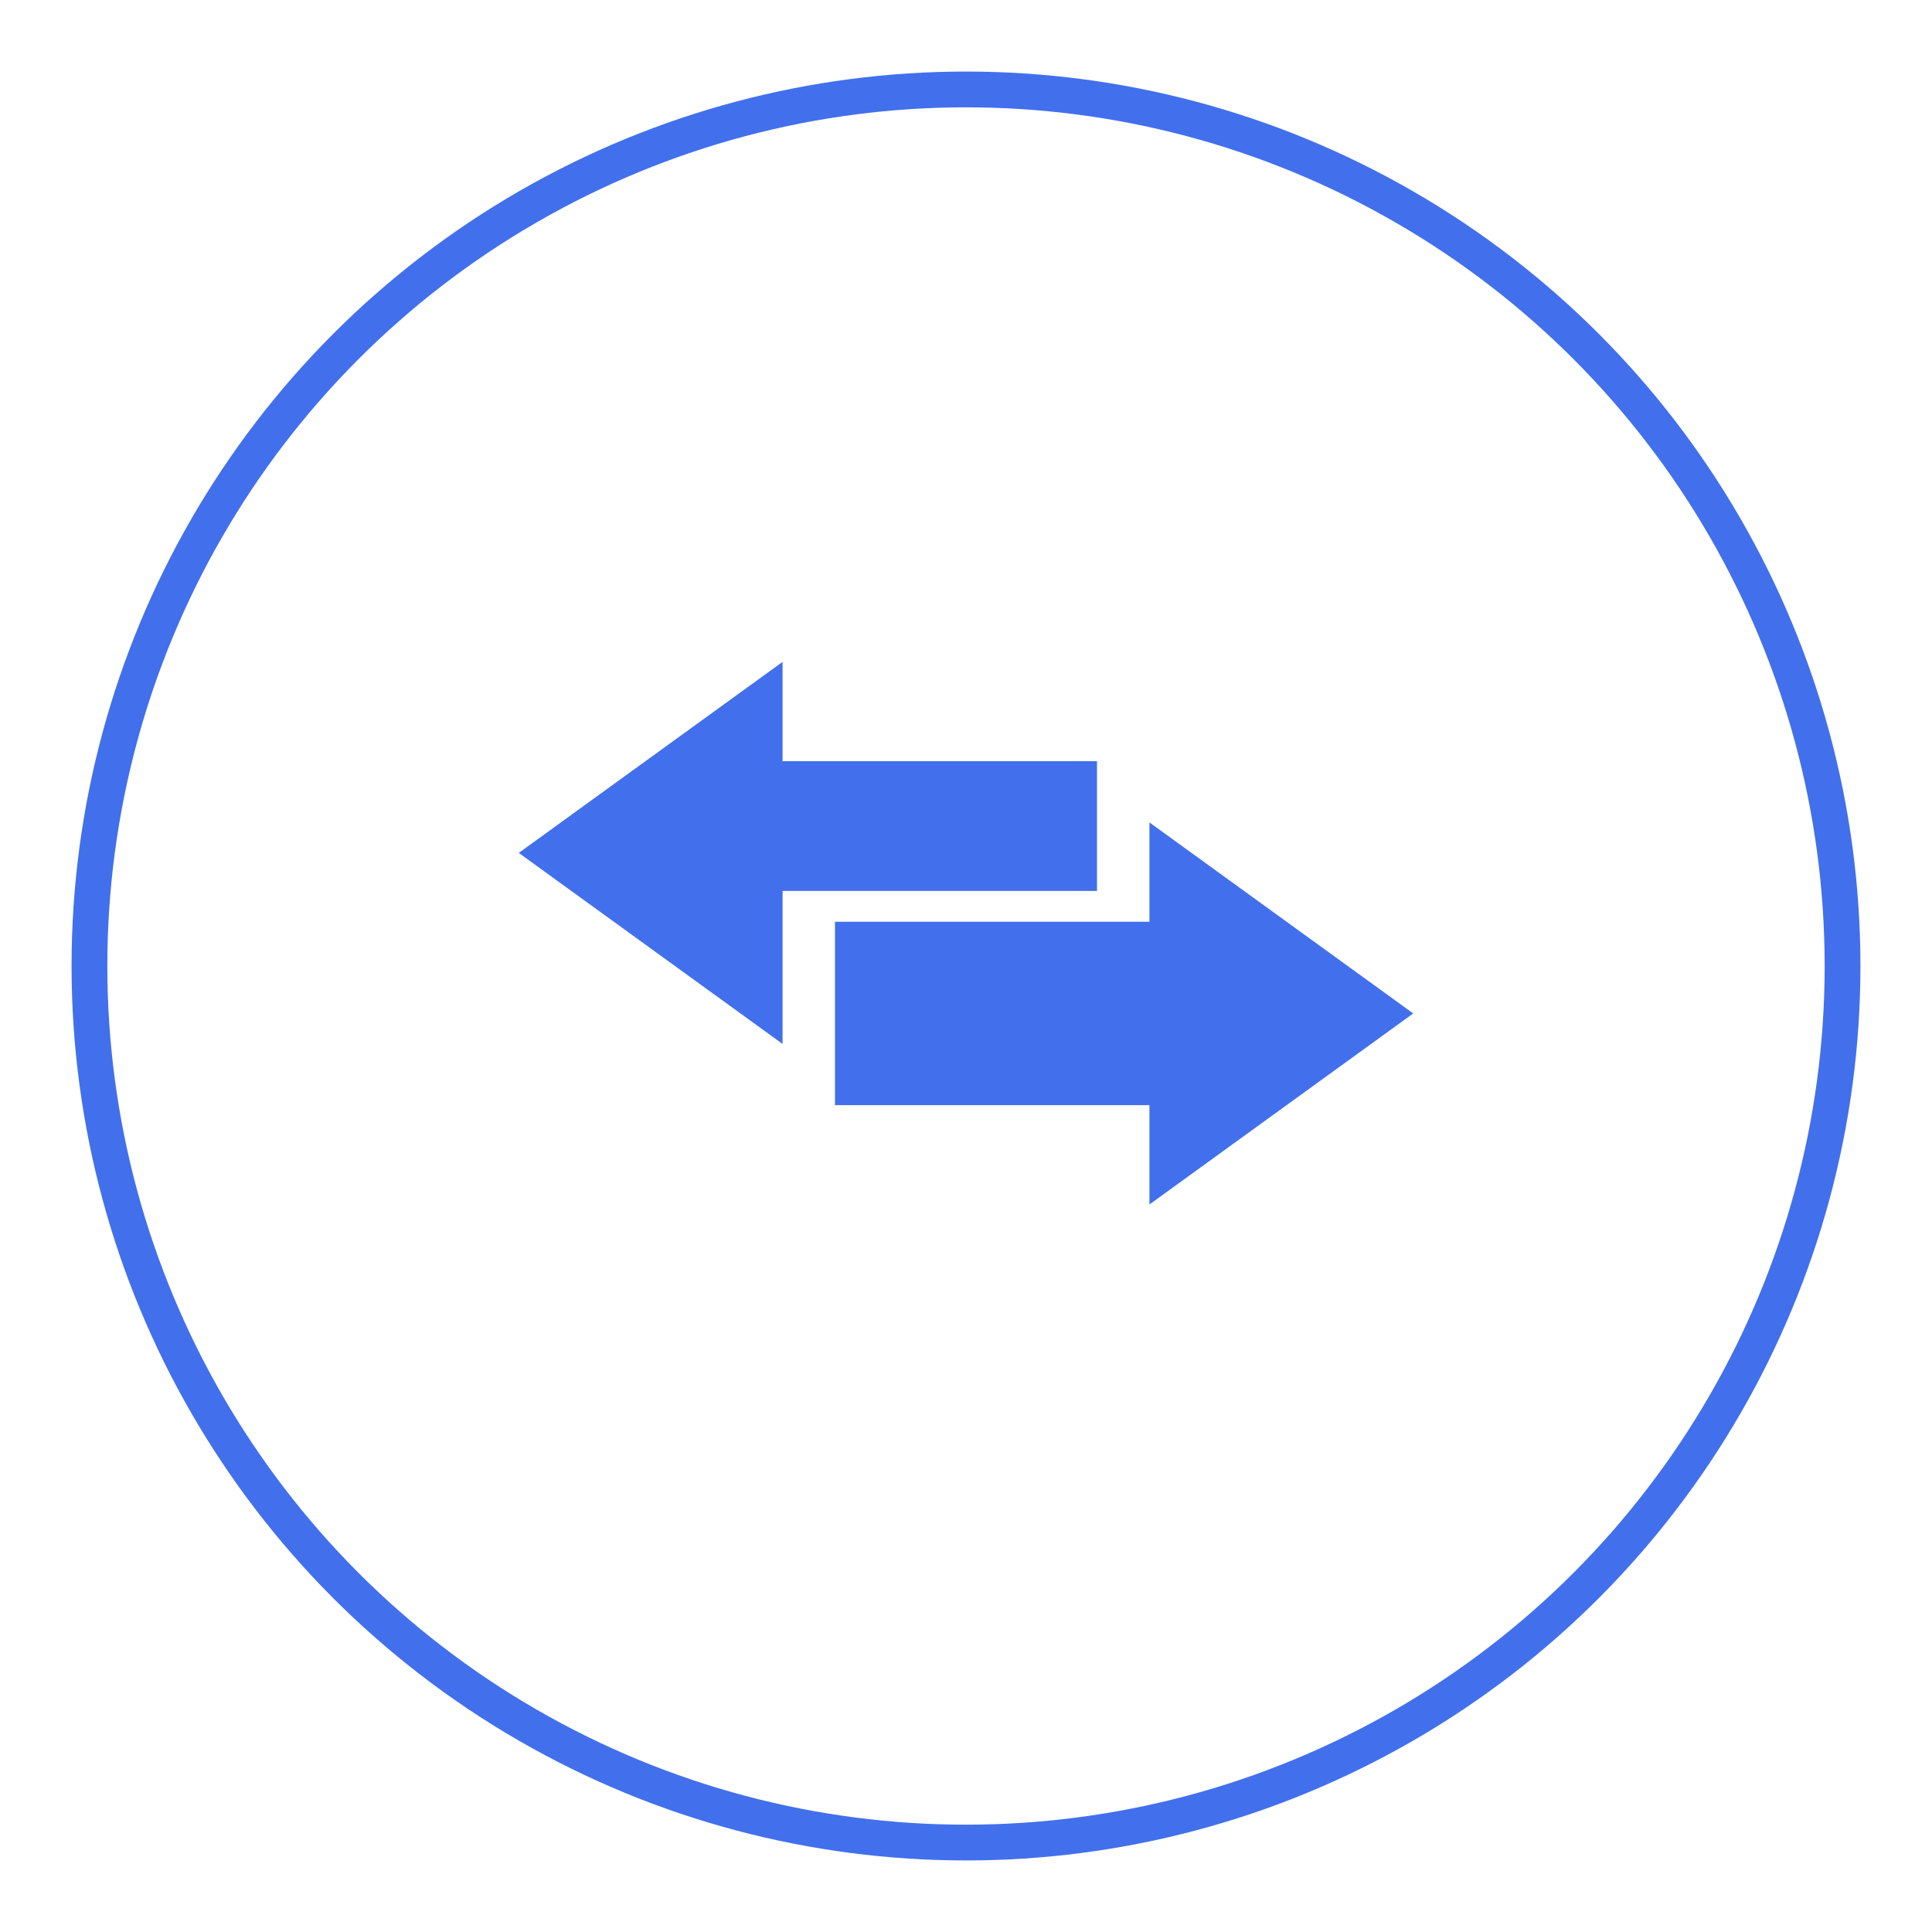 <svg width="108" height="108" viewBox="0 0 108 108" fill="none" xmlns="http://www.w3.org/2000/svg">
<g filter="url(#filter0_d_6350_2437)">
<circle cx="54" cy="50" r="50" fill="white"/>
<circle cx="54" cy="50" r="49" stroke="#4270EC" stroke-width="2"/>
</g>
<rect width="50" height="35" transform="translate(29 33)" fill="white"/>
<path d="M79 56.652L64.254 45.974V51.525H46.676V61.779H64.254V67.331L79 56.652Z" fill="#4270EC"/>
<path d="M61.324 42.551H43.746V37L29 47.678L43.746 58.357V49.805H61.324V42.551Z" fill="#4270EC"/>
<defs>
<filter id="filter0_d_6350_2437" x="0" y="0" width="108" height="108" filterUnits="userSpaceOnUse" color-interpolation-filters="sRGB">
<feFlood flood-opacity="0" result="BackgroundImageFix"/>
<feColorMatrix in="SourceAlpha" type="matrix" values="0 0 0 0 0 0 0 0 0 0 0 0 0 0 0 0 0 0 127 0" result="hardAlpha"/>
<feOffset dy="4"/>
<feGaussianBlur stdDeviation="2"/>
<feComposite in2="hardAlpha" operator="out"/>
<feColorMatrix type="matrix" values="0 0 0 0 0 0 0 0 0 0 0 0 0 0 0 0 0 0 0.25 0"/>
<feBlend mode="normal" in2="BackgroundImageFix" result="effect1_dropShadow_6350_2437"/>
<feBlend mode="normal" in="SourceGraphic" in2="effect1_dropShadow_6350_2437" result="shape"/>
</filter>
</defs>
</svg>

